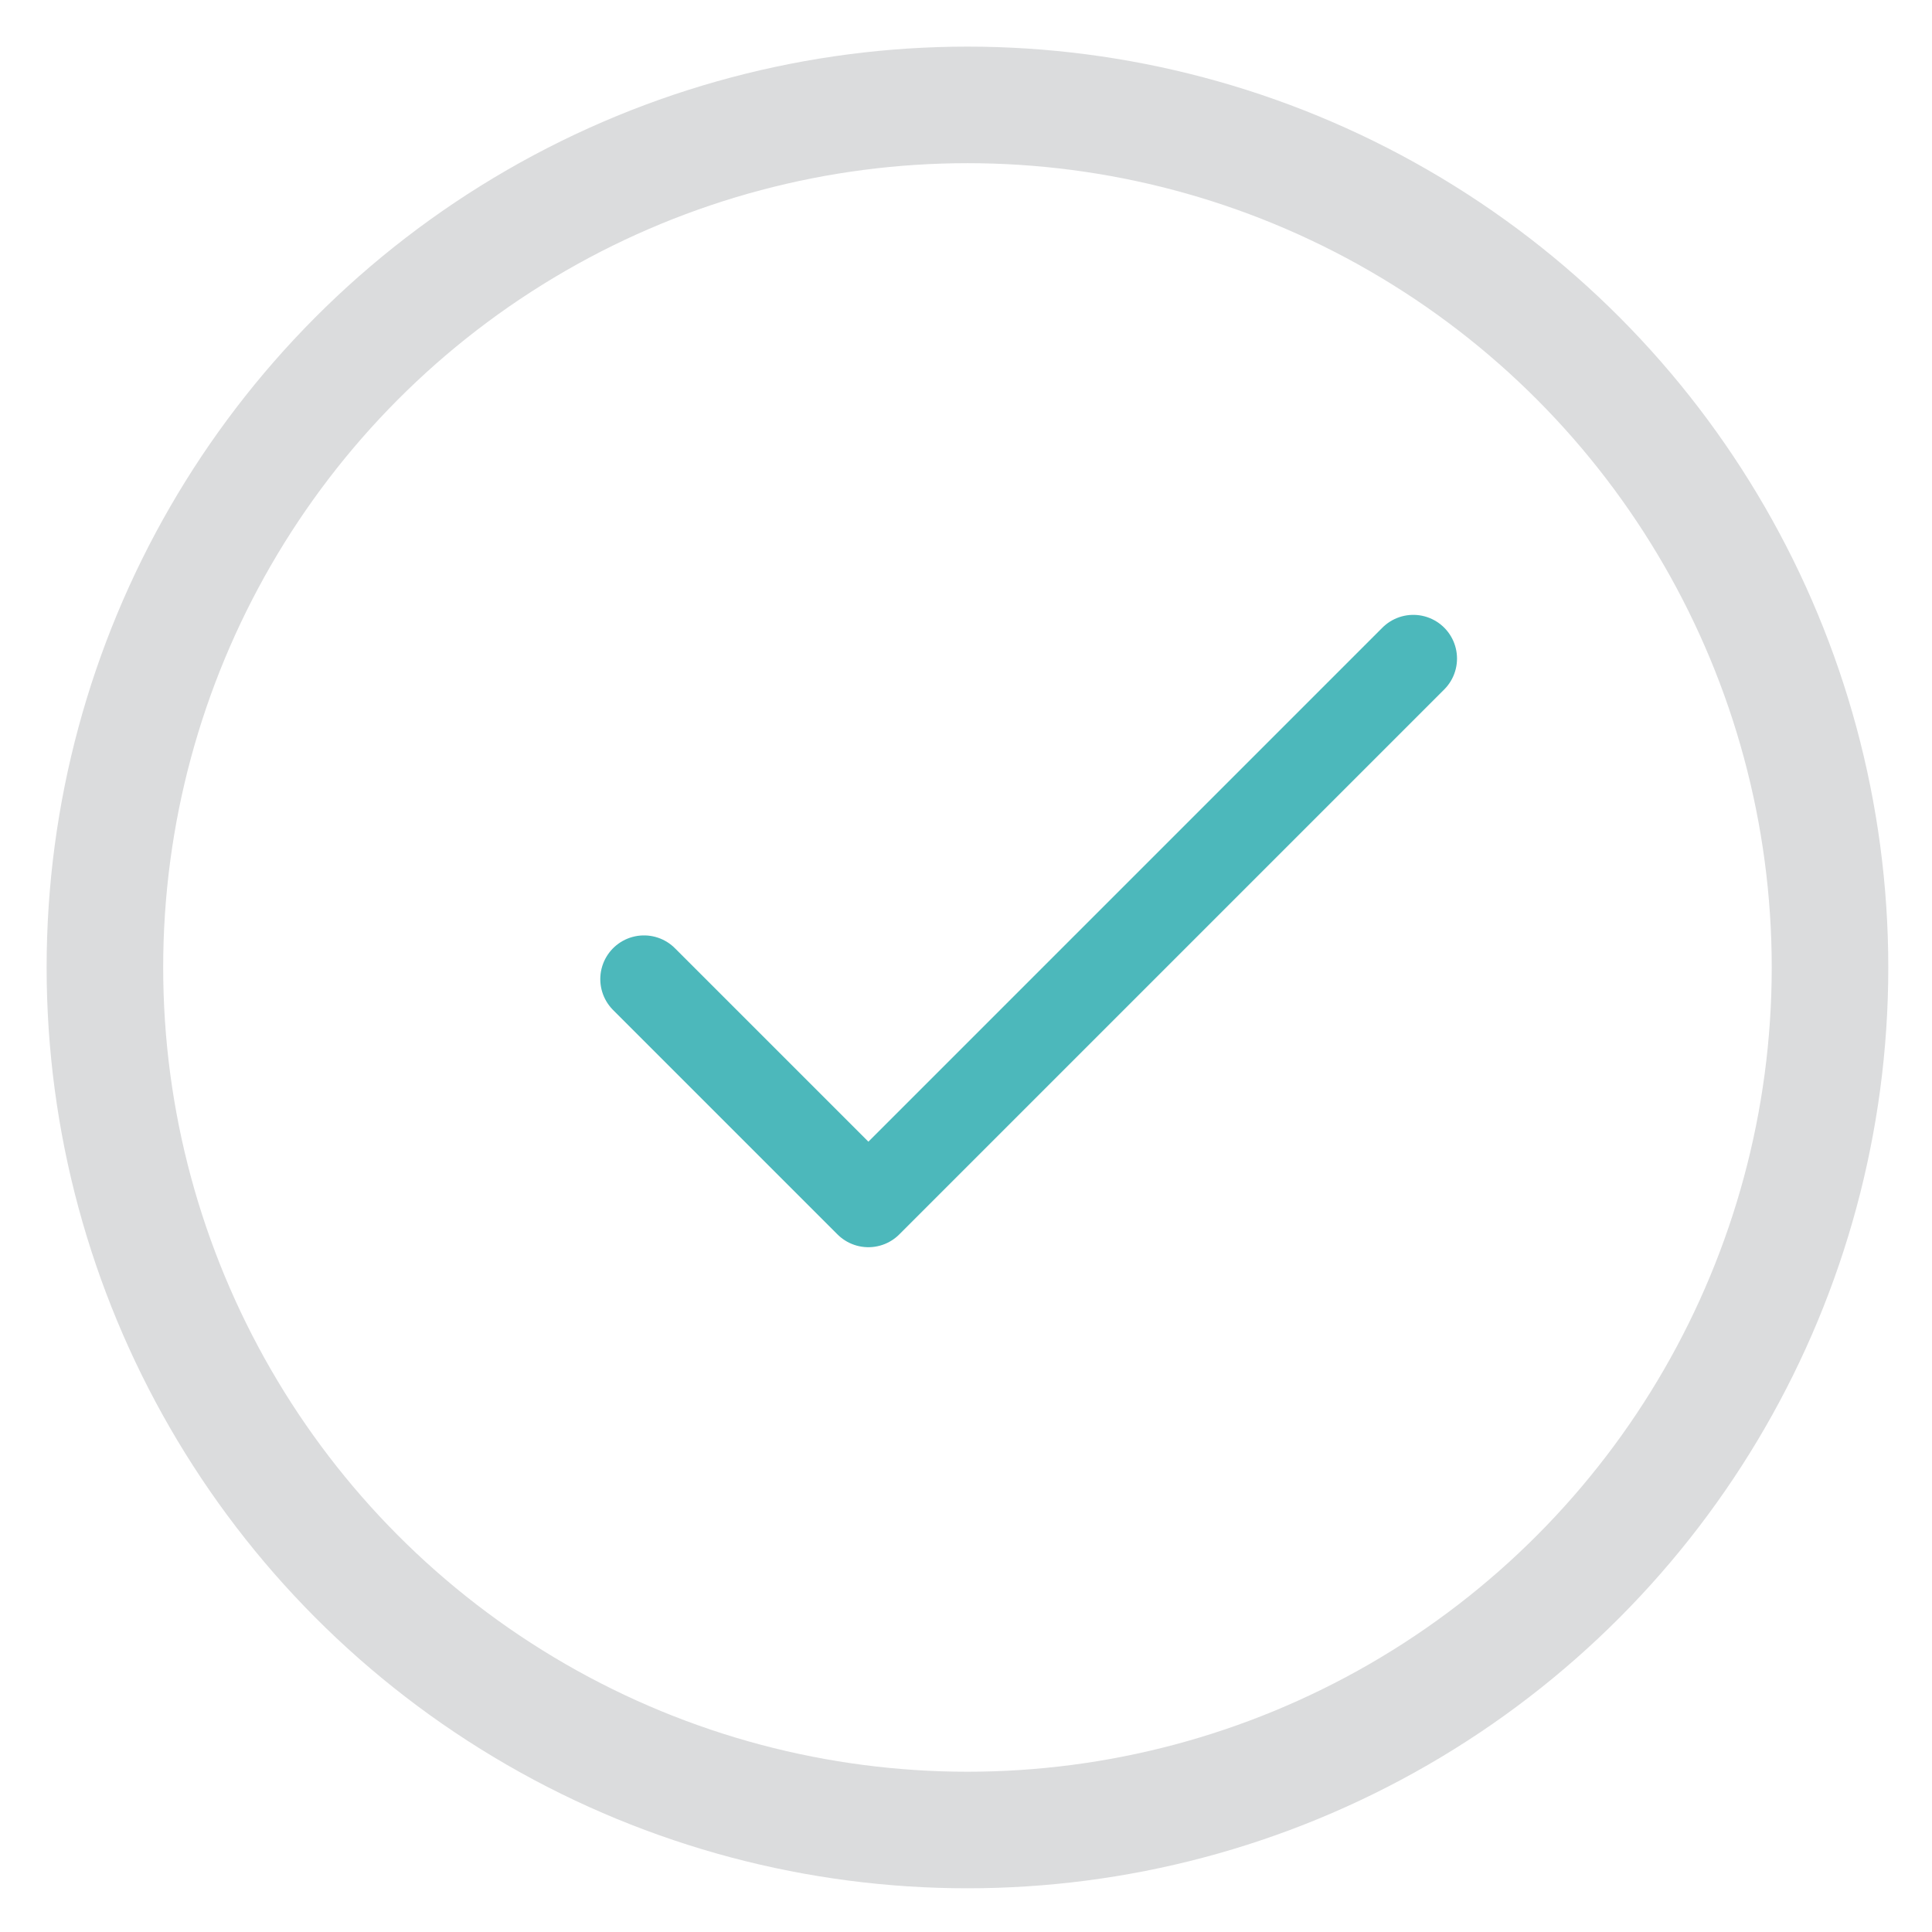 <?xml version="1.0" encoding="UTF-8"?> <svg xmlns="http://www.w3.org/2000/svg" xmlns:xlink="http://www.w3.org/1999/xlink" version="1.1" id="Layer_1" x="0px" y="0px" viewBox="0 0 66.3 66.3" style="enable-background:new 0 0 66.3 66.3;" xml:space="preserve"> <style type="text/css"> .st0{fill:none;stroke:#DBDCDD;stroke-width:4;stroke-miterlimit:10;} .st1{fill:none;stroke:#4CB8BB;stroke-width:3;stroke-linecap:round;stroke-linejoin:round;stroke-miterlimit:10;} </style> <g> <circle class="st0" cx="33.2" cy="33.2" r="29.6"></circle> <path class="st1" d="M22.1,33.6c2.6,2.6,5.1,5.1,7.7,7.7c6.2-6.2,12.5-12.5,18.7-18.7"></path> </g> </svg> 